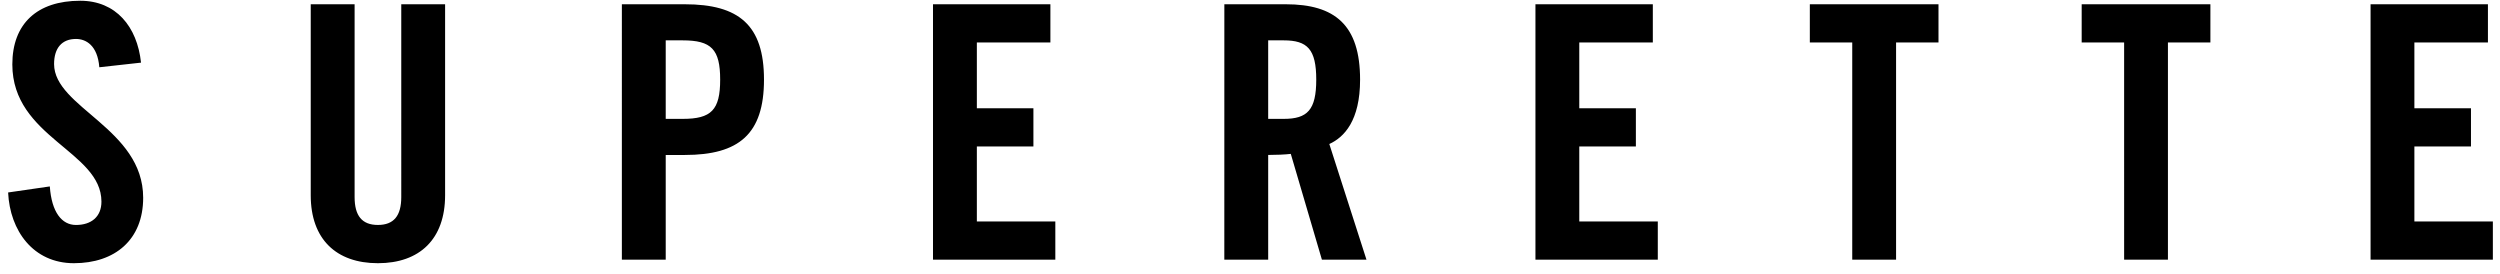 <svg xmlns="http://www.w3.org/2000/svg" width="146" height="16" viewBox="0 0 146 16">
  <g fill-rule="evenodd">
    <path d="M5.8 3.927c-.102-1.282-.784-1.652-1.362-1.652-.827 0-1.28.535-1.28 1.465 0 2.541 5.203 3.761 5.203 7.81 0 2.456-1.652 3.821-4.047 3.821-2.375 0-3.737-1.902-3.84-4.131l2.435-.353c.105 1.508.702 2.251 1.528 2.251.889 0 1.487-.475 1.487-1.363C5.924 8.822.72 8.037.72 3.761.721 1.385 2.166.044 4.686.044c2.085 0 3.325 1.508 3.55 3.614l-2.435.27M18.147.248h2.562v11.259c0 1.095.433 1.63 1.36 1.63.93 0 1.365-.535 1.365-1.63V.249h2.56v11.154c0 2.563-1.487 3.968-3.924 3.968-2.435 0-3.923-1.405-3.923-3.968V.249m20.73 6.693h.993c1.67 0 2.188-.516 2.188-2.292 0-1.776-.518-2.293-2.188-2.293h-.992v4.585zm-2.56 8.222V.249h3.676c3.16 0 4.624 1.218 4.624 4.401 0 3.181-1.465 4.4-4.624 4.4h-1.115v6.114h-2.56zM54.487 15.164V.249h6.856V2.48h-4.295v3.843h3.303v2.231h-3.303v4.379h4.583v2.231h-7.144M74.062 6.942h.907c1.383 0 1.9-.516 1.9-2.292 0-1.776-.517-2.293-1.9-2.293h-.907v4.585zm0 8.222H71.5L71.502.249h3.592c2.87 0 4.335 1.218 4.335 4.401 0 2.396-.93 3.367-1.797 3.76l2.17 6.754h-2.603l-1.817-6.177c-.33.04-.867.062-1.32.062v6.115zM89.67 15.164V.249h6.855V2.48H92.23v3.843h3.305v2.231H92.23v4.379h4.585v2.231H89.67M108.171 2.48h-2.477V.249h7.514V2.48h-2.477v12.684h-2.56V2.48M124.049 2.48h-2.479V.249h7.517V2.48h-2.48v12.684h-2.558V2.48M138.441 15.164V.249h6.854V2.48H141v3.841h3.305v2.233H141v4.379h4.583v2.231h-7.142"/>
  </g>
</svg>
